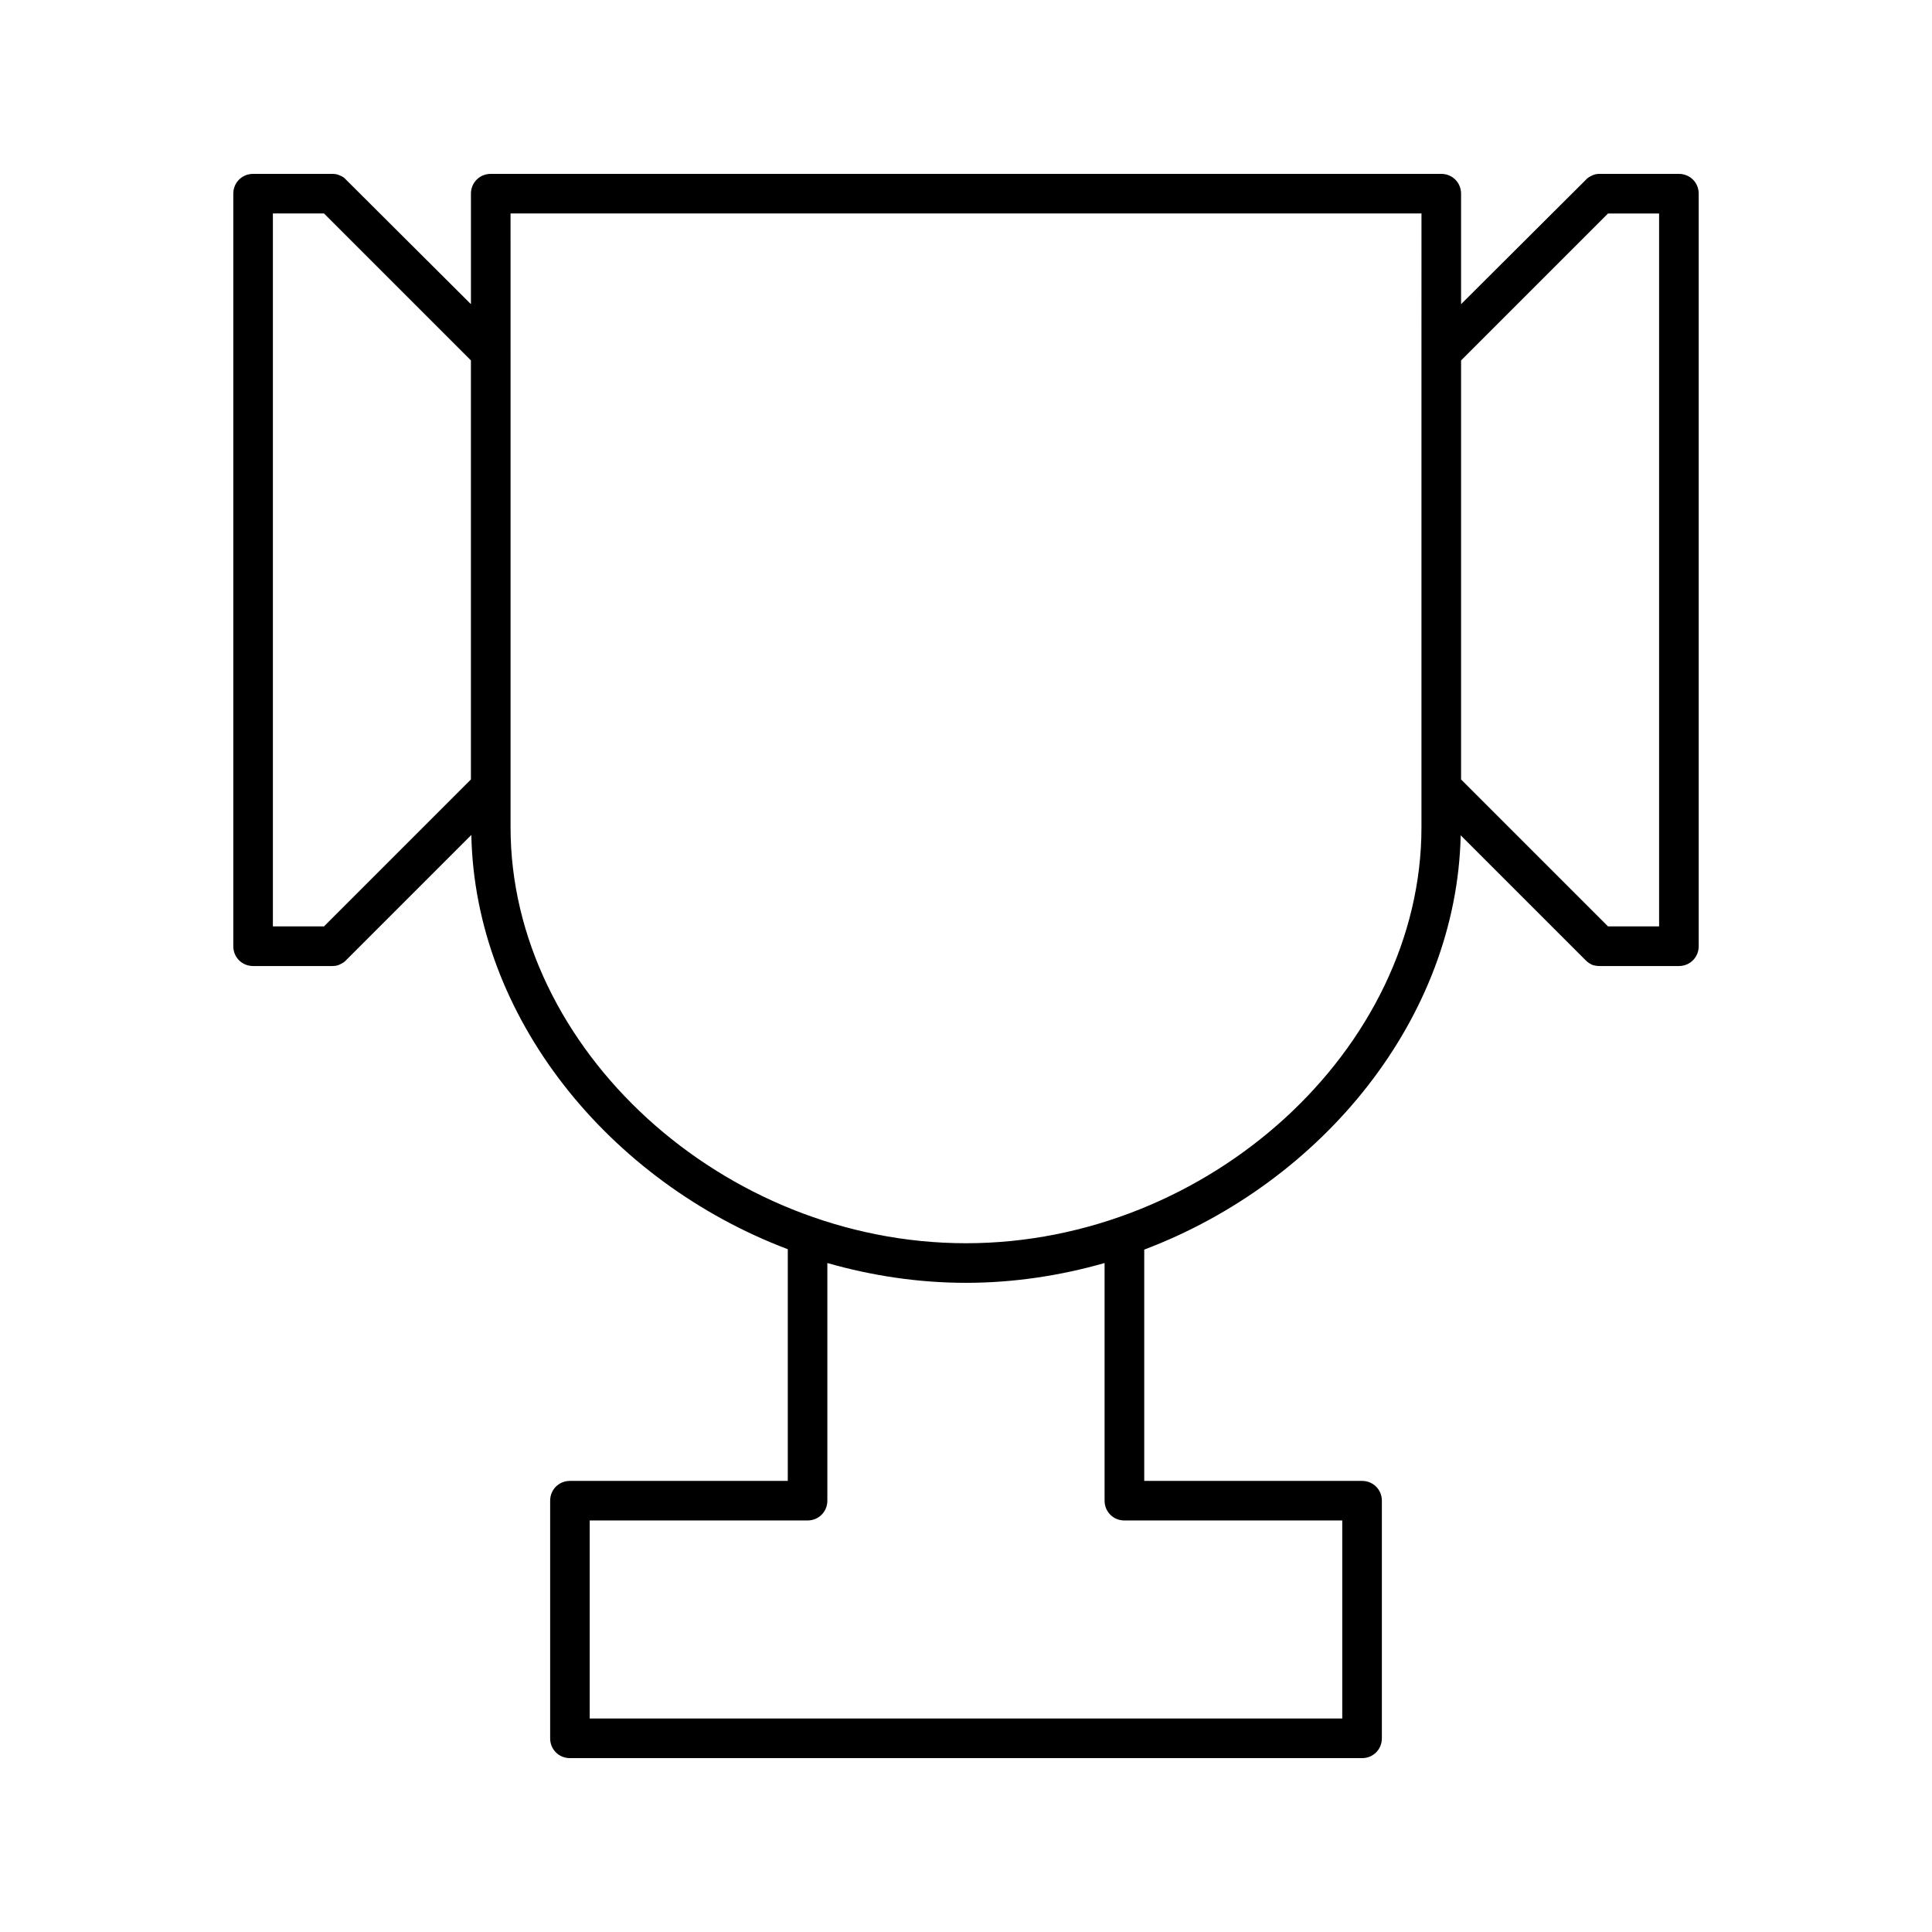 <?xml version="1.0" encoding="UTF-8"?>
<!-- Uploaded to: SVG Repo, www.svgrepo.com, Generator: SVG Repo Mixer Tools -->
<svg fill="#000000" width="800px" height="800px" version="1.1" viewBox="144 144 512 512" xmlns="http://www.w3.org/2000/svg">
 <path d="m525.95 190.08h-251.9c-2.938 0-5.246 2.309-5.246 5.246v29.285l-33.066-32.957c-0.418-0.523-1.047-0.945-1.68-1.156-0.629-0.312-1.258-0.418-1.992-0.418h-20.992c-2.938 0-5.25 2.309-5.25 5.246v199.43c0 2.938 2.312 5.25 5.25 5.25h20.992c0.734 0 1.363-0.105 1.996-0.418 0.629-0.316 1.258-0.629 1.68-1.156l33.168-33.168c0.945 48.281 36.422 91.84 83.863 109.79l-0.004 61.398h-57.727c-2.938 0-5.246 2.309-5.246 5.246v62.977c0 2.938 2.309 5.246 5.246 5.246h209.92c2.938 0 5.246-2.309 5.246-5.246v-62.977c0-2.938-2.309-5.246-5.246-5.246h-57.727v-61.297c47.441-17.949 82.812-61.508 83.863-109.79l33.168 33.168c0.523 0.523 1.051 0.84 1.68 1.156 0.625 0.211 1.254 0.316 1.988 0.316h20.992c2.938 0 5.246-2.309 5.246-5.246v-199.43c0.004-2.941-2.305-5.25-5.246-5.25h-20.992c-0.734 0-1.363 0.105-1.996 0.418-0.629 0.316-1.258 0.629-1.68 1.156l-33.059 32.957v-29.285c0-2.938-2.309-5.246-5.25-5.246zm-257.15 160.48-38.938 38.941h-13.543v-188.93h13.539l38.941 38.941zm230.91 196.38v52.48h-199.43v-52.48h57.73c2.938 0 5.246-2.309 5.246-5.246v-62.977c11.754 3.359 24.141 5.246 36.734 5.246s24.98-1.891 36.734-5.246v62.977c0 2.938 2.309 5.246 5.246 5.246zm20.992-309.63v125.95c0 58.672-56.363 110.21-120.7 110.21s-120.7-51.535-120.7-110.21v-125.95l-0.004-36.738h241.41zm49.438-36.734h13.539v188.93h-13.539l-38.941-38.941v-111.05z"/>
</svg>